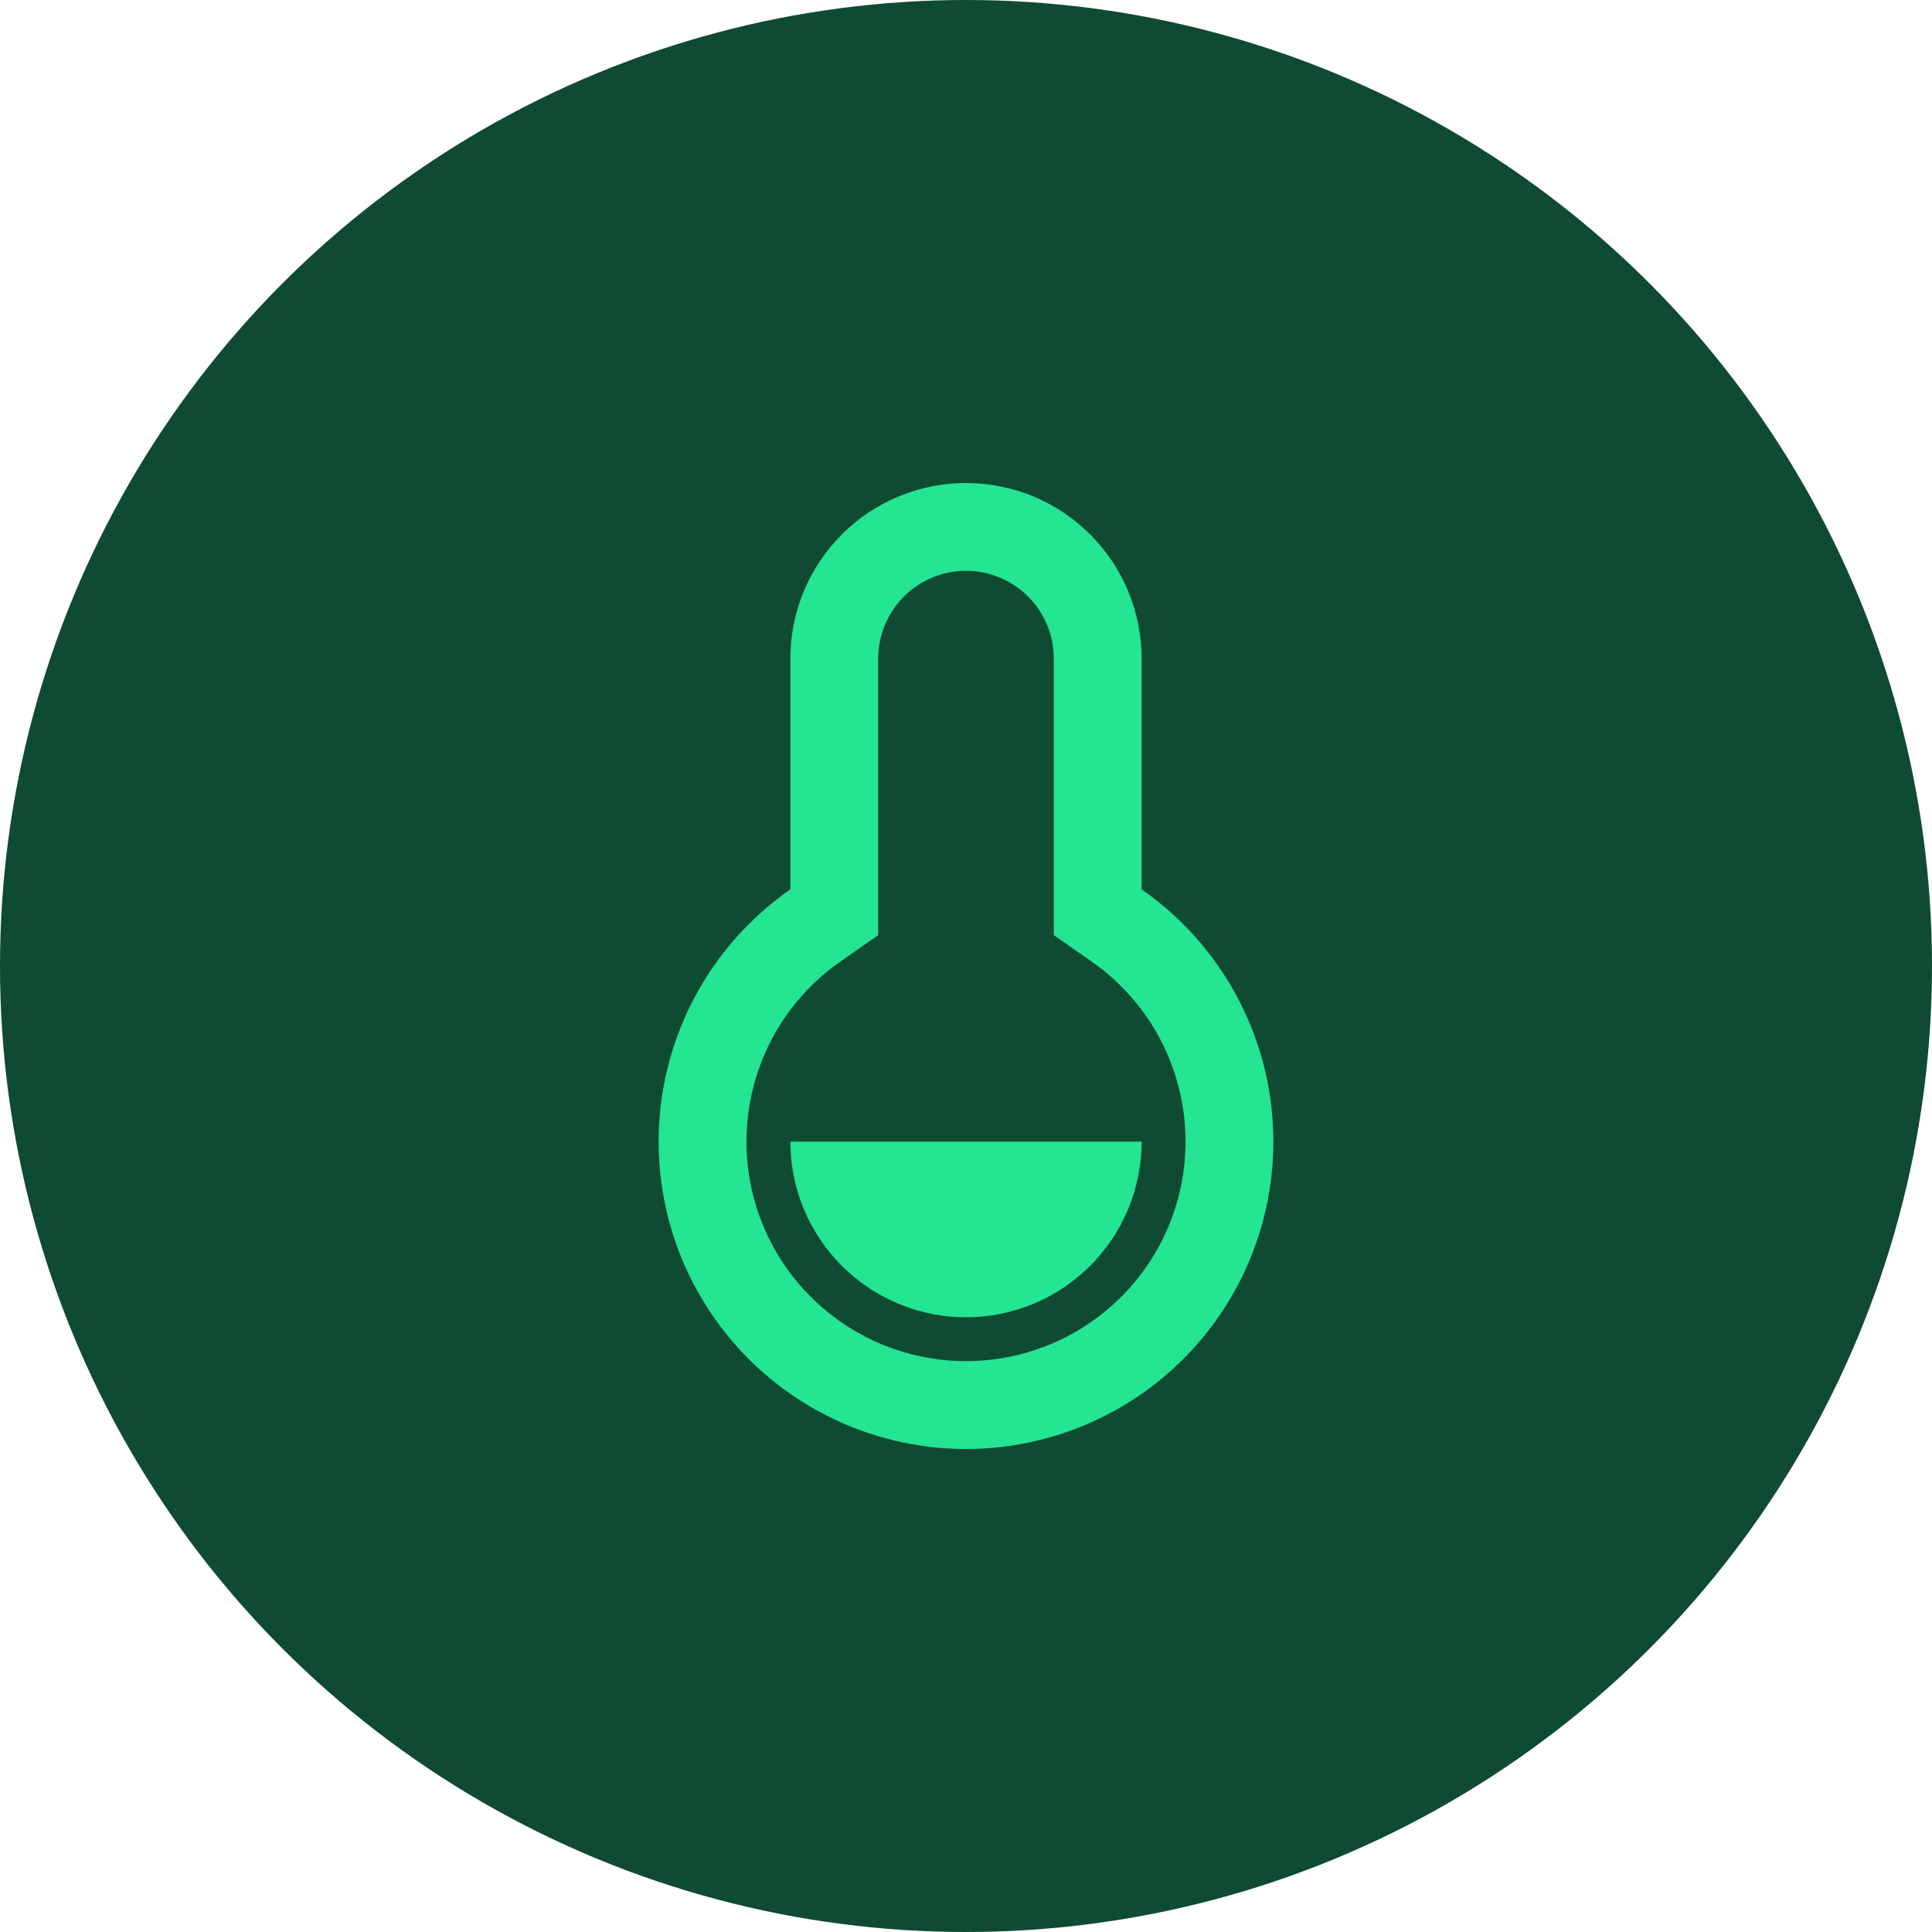 <?xml version="1.0" encoding="UTF-8"?> <svg xmlns="http://www.w3.org/2000/svg" width="44" height="44" viewBox="0 0 44 44" fill="none"><circle cx="22" cy="22" r="22" fill="#0F4A32"></circle><g clip-path="url(#clip0_24_23)"><path d="M18 15C18 13.939 18.421 12.922 19.172 12.172C19.922 11.421 20.939 11 22 11C23.061 11 24.078 11.421 24.828 12.172C25.579 12.922 26 13.939 26 15V20.255C27.223 21.107 28.142 22.326 28.624 23.736C29.106 25.147 29.125 26.674 28.679 28.096C28.233 29.518 27.344 30.76 26.143 31.642C24.942 32.524 23.49 33 22 33C20.51 33 19.058 32.524 17.857 31.642C16.656 30.76 15.768 29.518 15.321 28.096C14.875 26.674 14.894 25.147 15.376 23.736C15.858 22.326 16.777 21.107 18 20.255V15ZM19.144 21.895C18.27 22.503 17.613 23.374 17.269 24.382C16.924 25.389 16.911 26.48 17.229 27.496C17.548 28.512 18.183 29.399 19.041 30.029C19.899 30.659 20.935 30.999 22 30.999C23.065 30.999 24.101 30.659 24.959 30.029C25.817 29.399 26.452 28.512 26.771 27.496C27.089 26.48 27.076 25.389 26.731 24.382C26.387 23.374 25.73 22.503 24.856 21.895L24 21.298V15C24 14.47 23.789 13.961 23.414 13.586C23.039 13.211 22.53 13 22 13C21.47 13 20.961 13.211 20.586 13.586C20.211 13.961 20 14.47 20 15V21.298L19.144 21.895ZM18 26H26C26 27.061 25.579 28.078 24.828 28.828C24.078 29.579 23.061 30 22 30C20.939 30 19.922 29.579 19.172 28.828C18.421 28.078 18 27.061 18 26Z" fill="#24E592"></path></g><defs><clipPath id="clip0_24_23"><rect width="24" height="24" fill="white" transform="translate(10 10)"></rect></clipPath></defs></svg> 